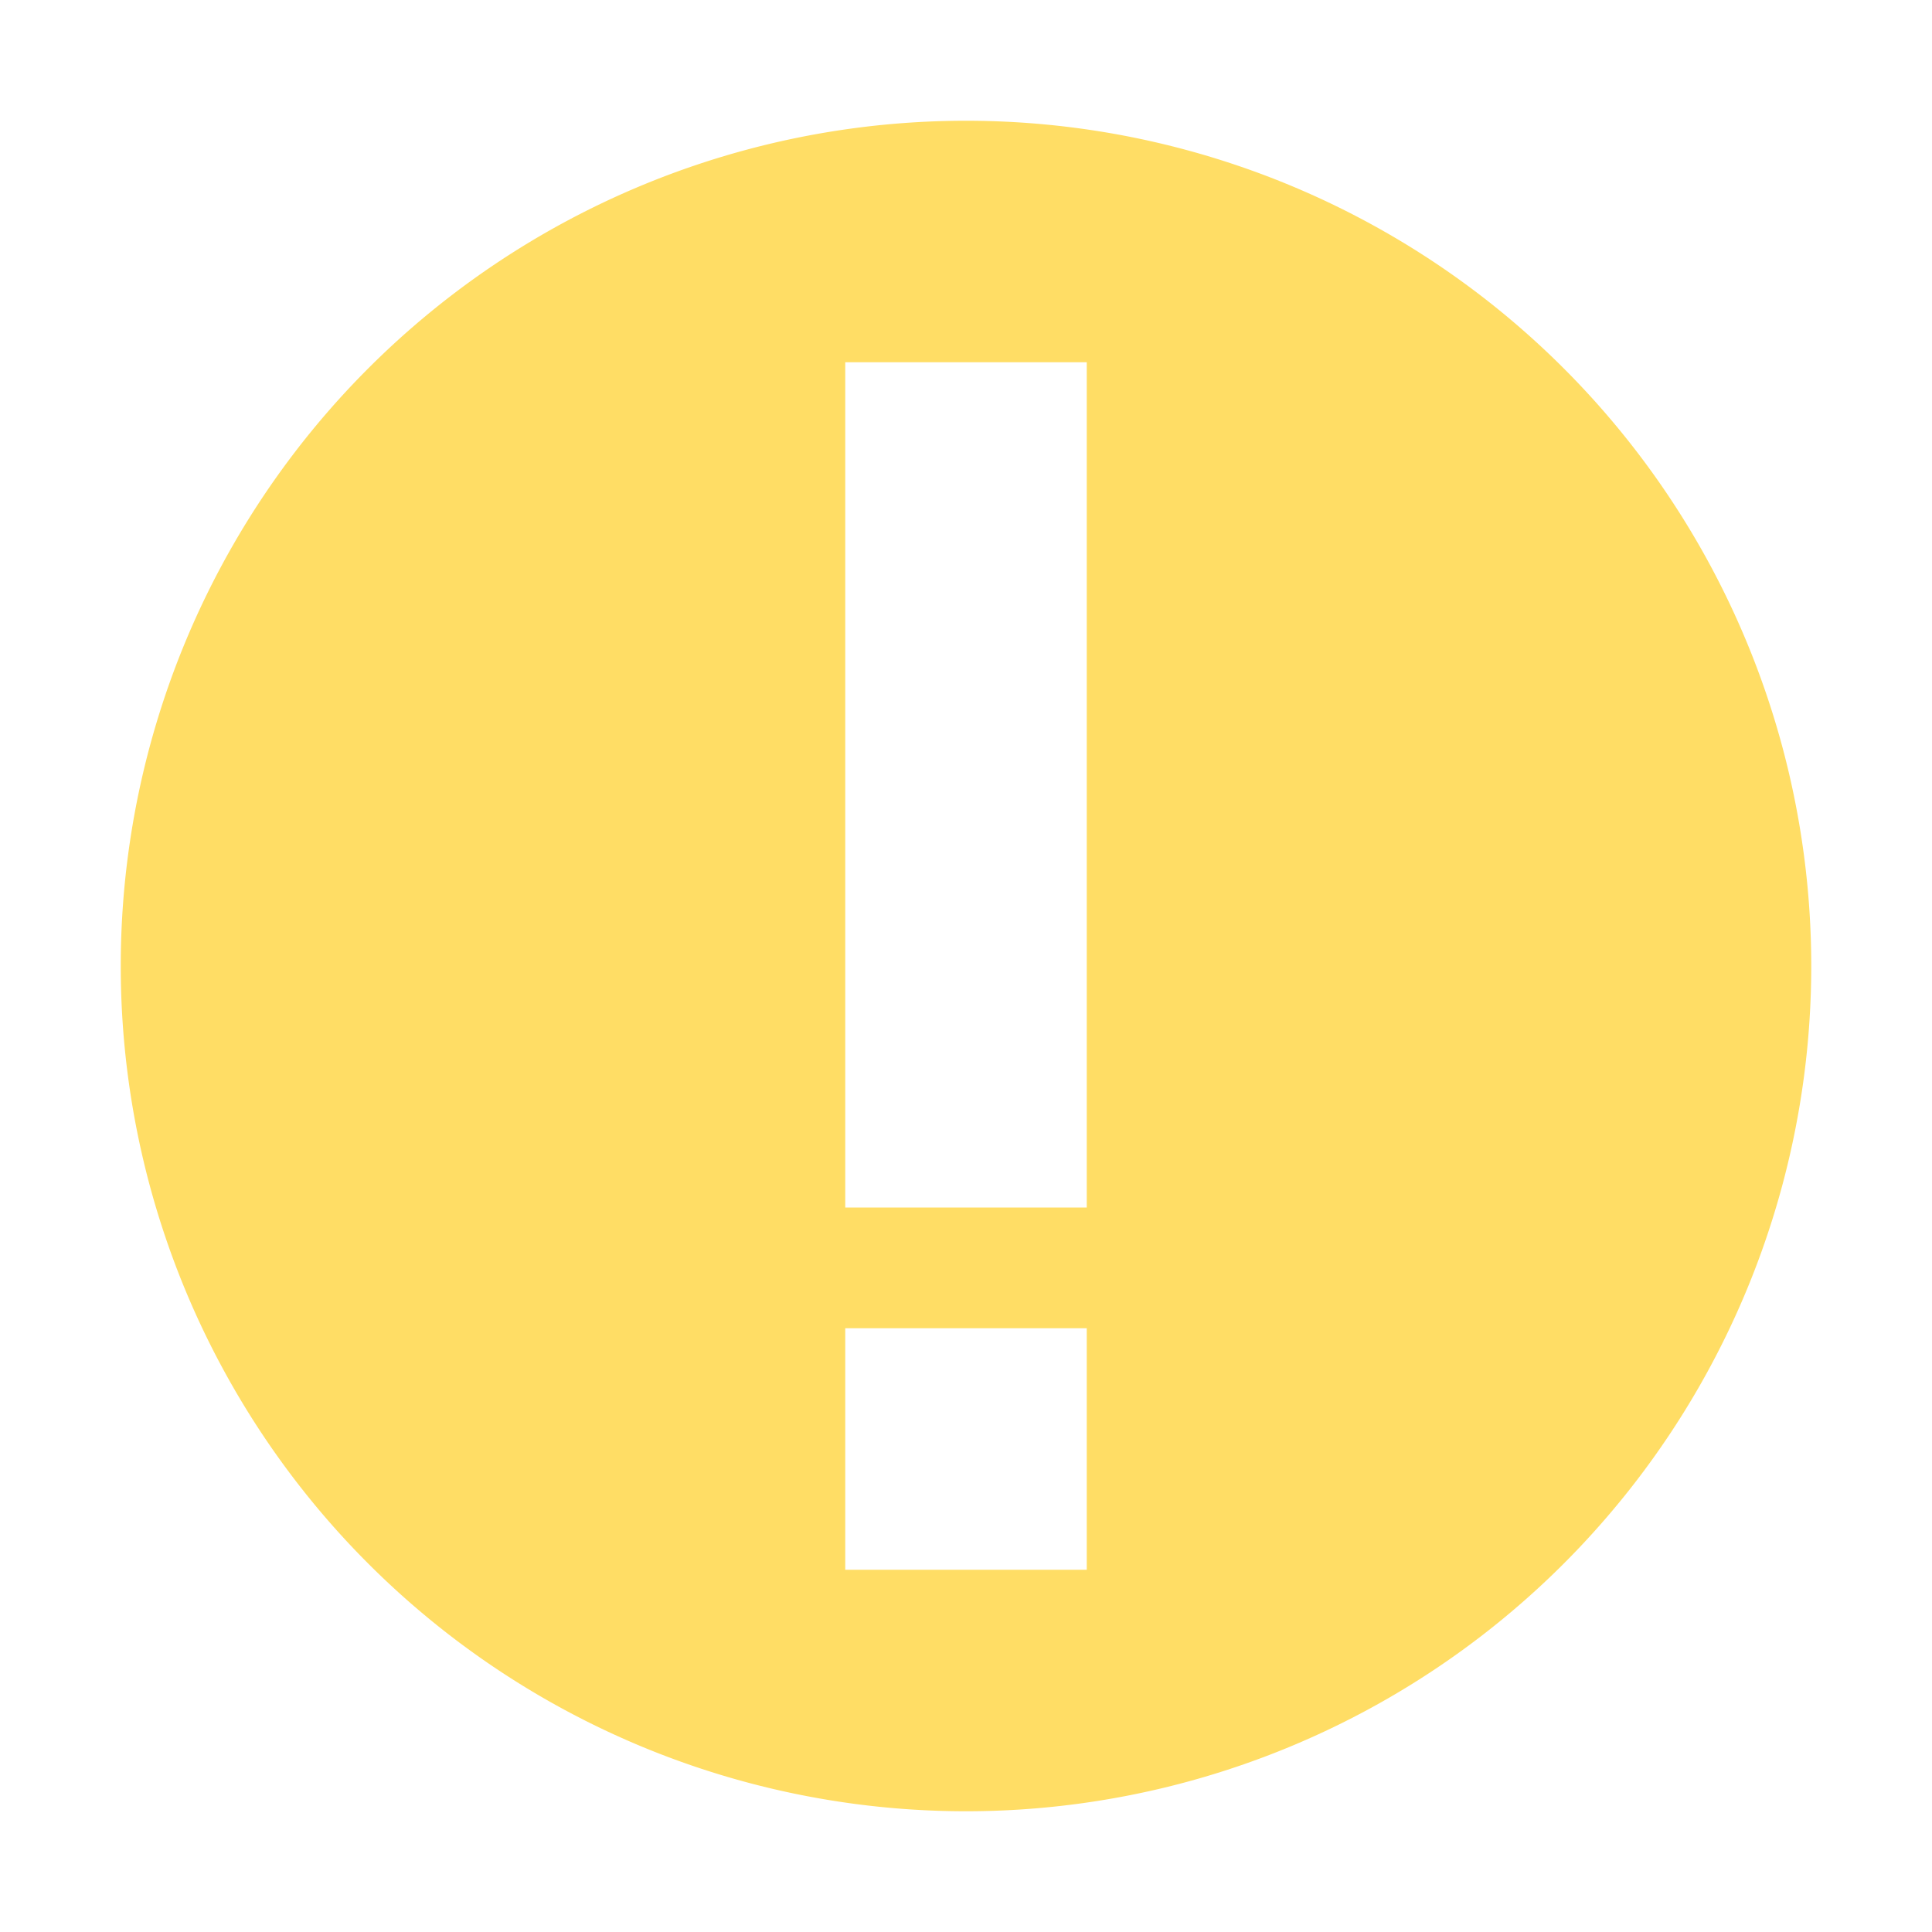 <svg height="16" viewBox="0 0 16 16" width="16" xmlns="http://www.w3.org/2000/svg"><path d="m8 1a7 7 0 0 0 -7 7 7 7 0 0 0 7 7 7 7 0 0 0 7-7 7 7 0 0 0 -7-7zm-1 2h2v7h-2zm0 8h2v2h-2z" fill="#ffdd65"/></svg>

